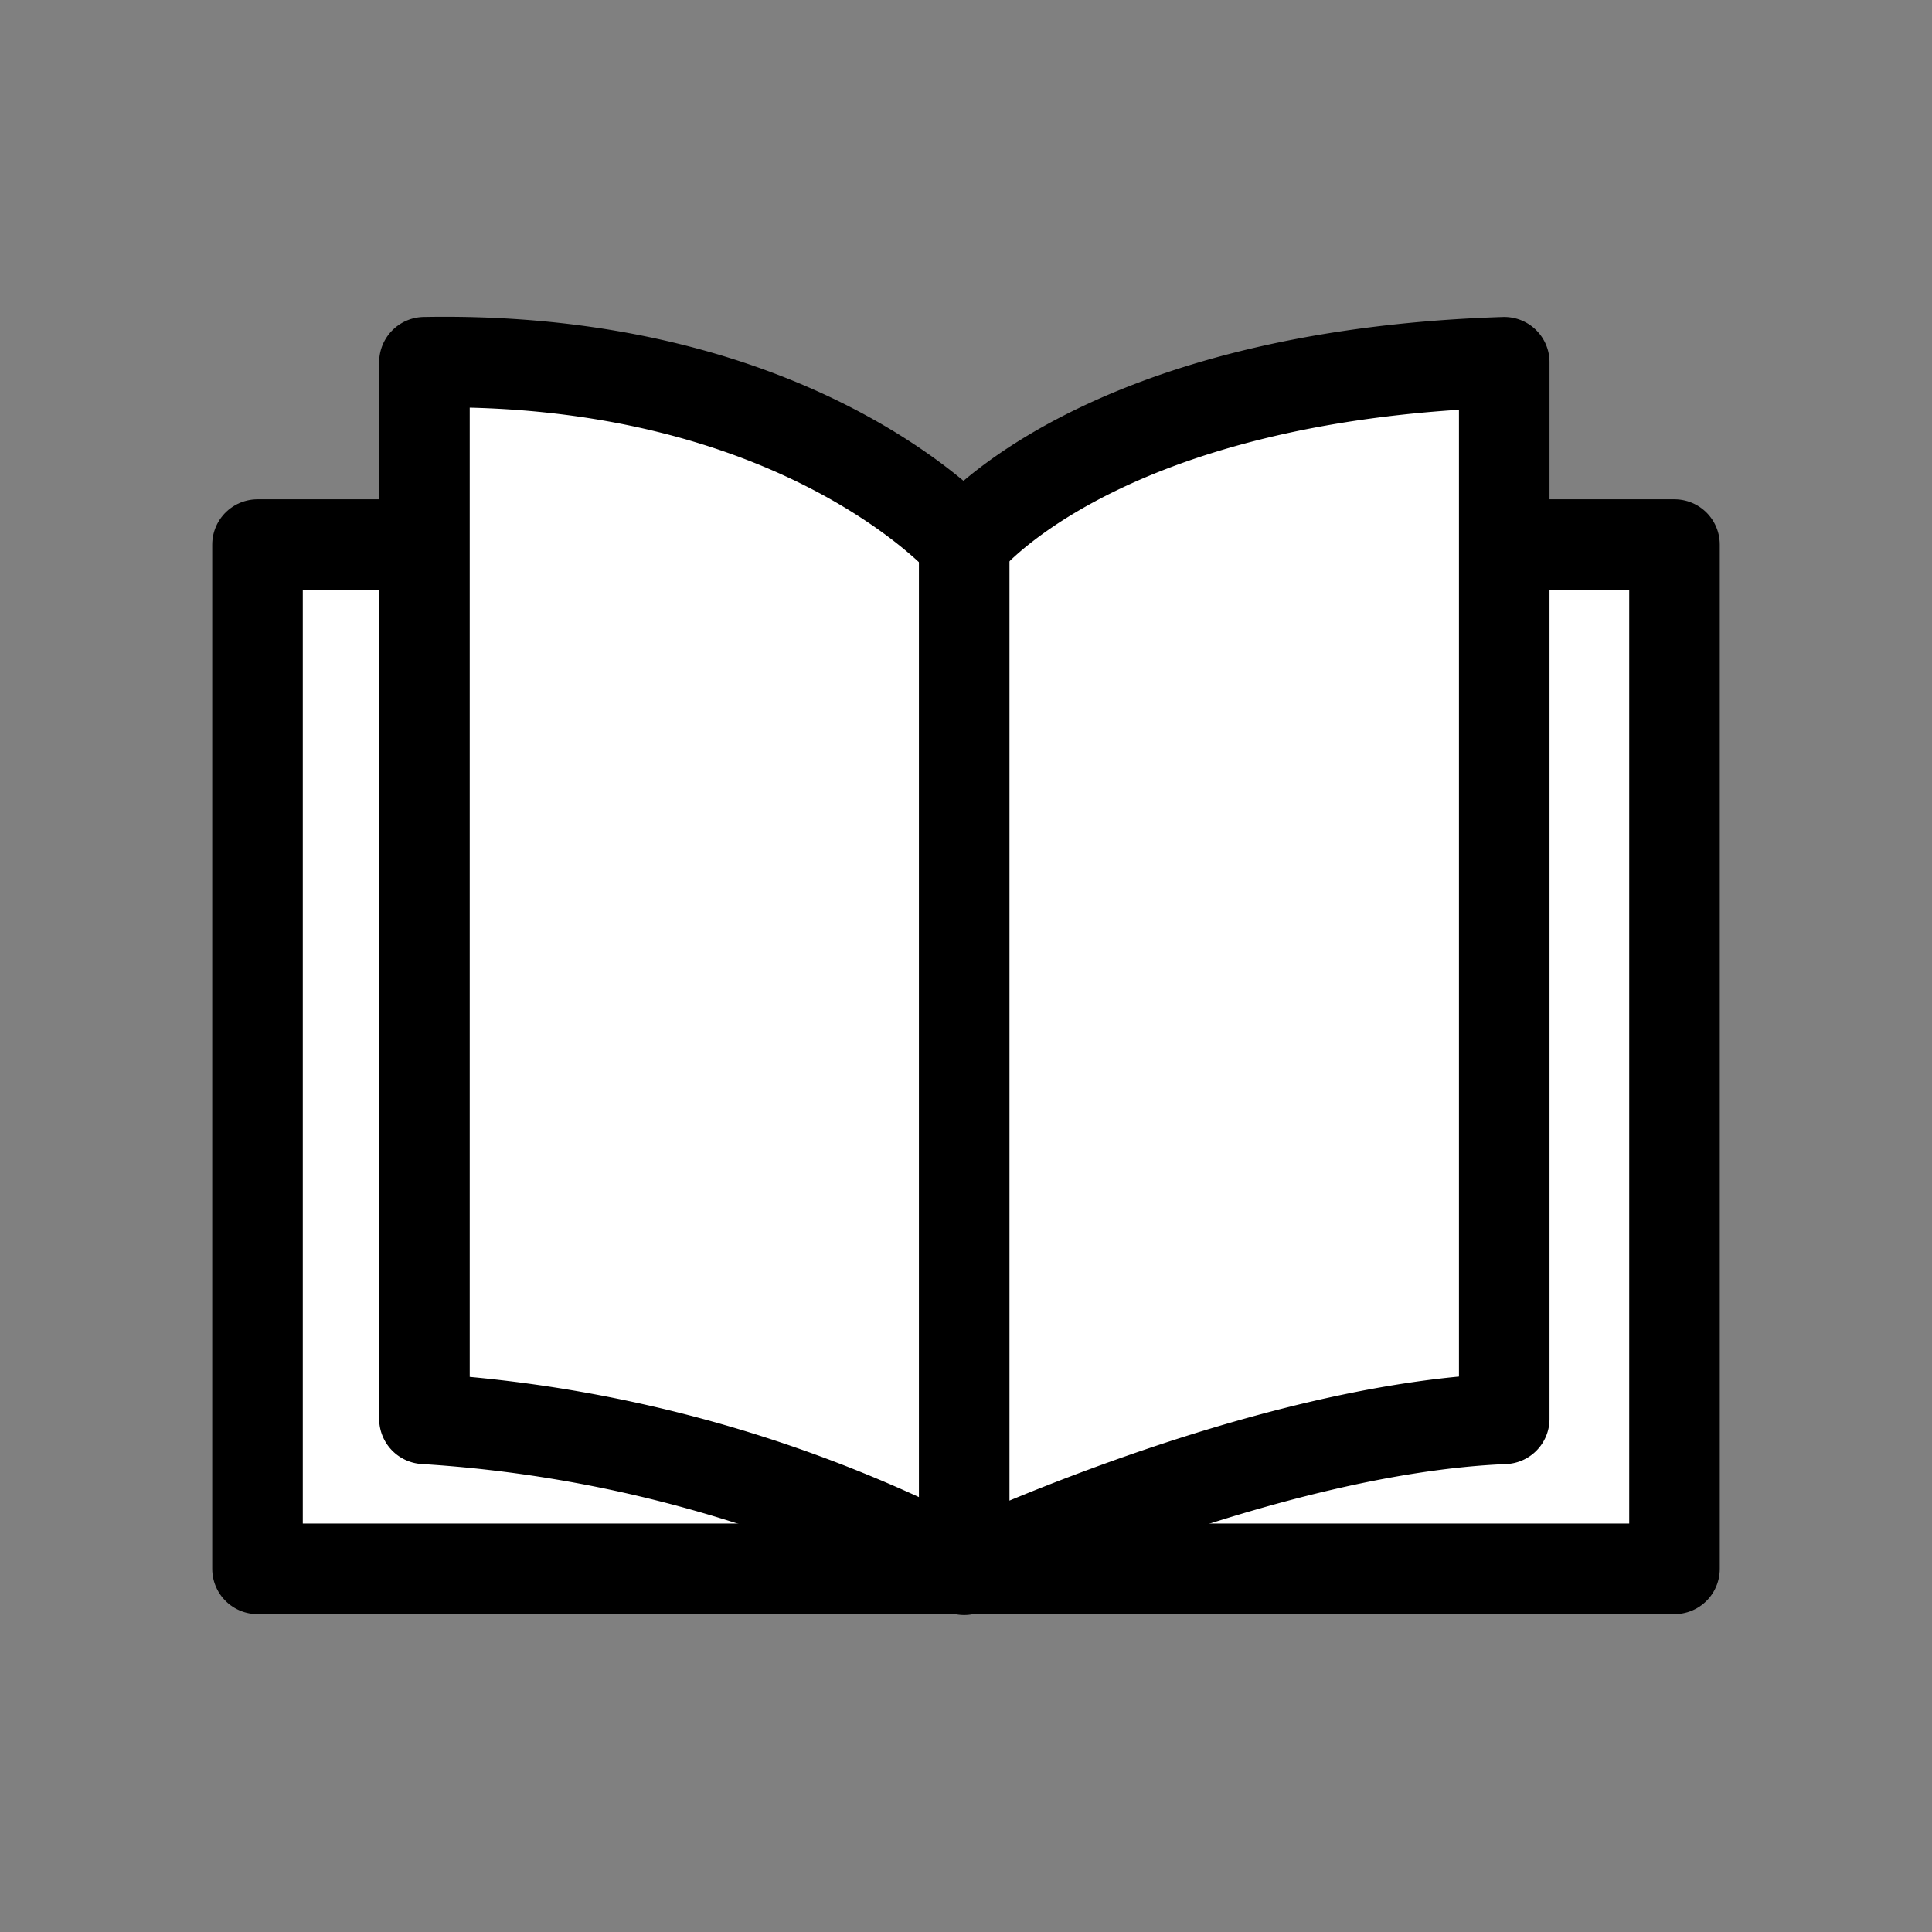 <svg height="800" viewBox="0 0 64 64" width="800" xmlns="http://www.w3.org/2000/svg"><rect x="0" y="0" width="64" height="64" fill="#808080" stroke="none"/><g fill="#fff" stroke="#000" stroke-linecap="round" stroke-linejoin="round" stroke-width="3"><path d="m50.83 18.04h4.64v33.93h-46.94v-33.93h4.52"/><path d="m49.83 47v-35c-13.57.44-17.89 6-17.89 6s-5.44-6.23-17.88-6v35a44.38 44.38 0 0 1 17.88 5s9.86-4.67 17.89-5z"/><path d="m31.94 18.04v33.93"/></g></svg>